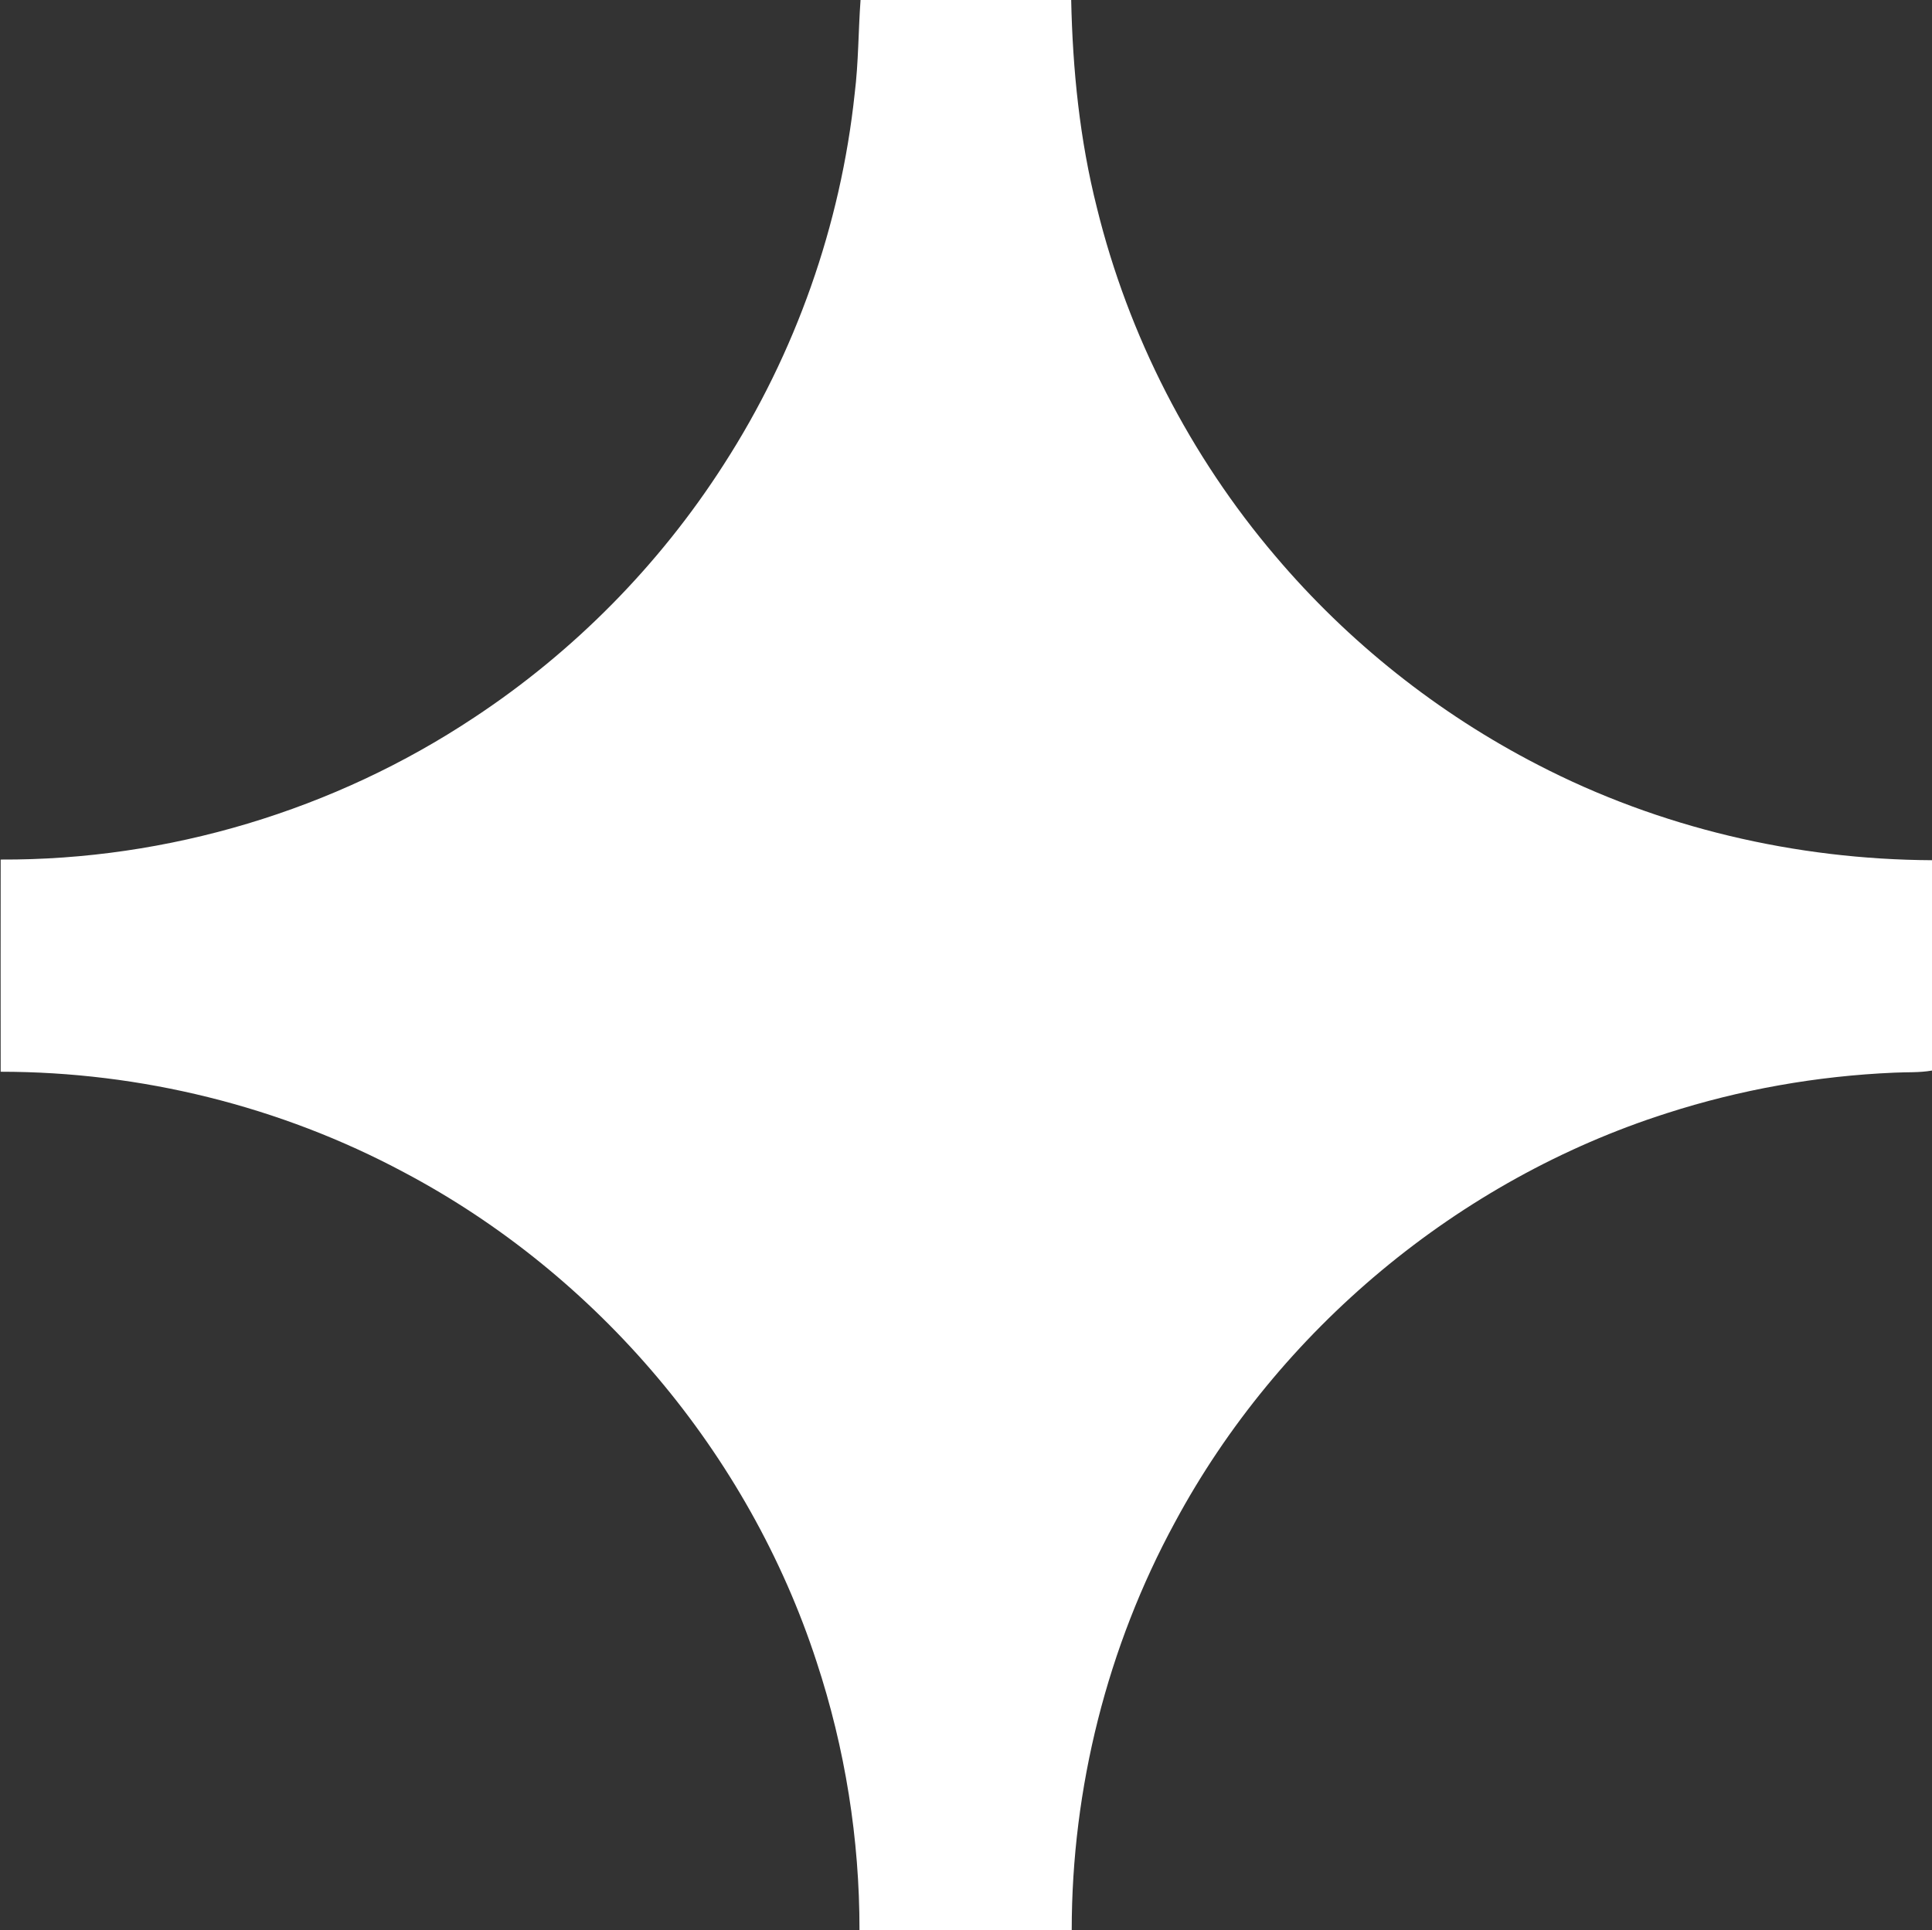 <svg version="1.2" xmlns="http://www.w3.org/2000/svg" viewBox="0 0 1451 1450" width="1451" height="1450">
	<rect x="0" y="0" width="1451" height="1450" fill="#333333" stroke="none"/>
	<title>logo (8)dff</title>
	<style>
		.s0 { fill: #ffffff } 
	</style>
	<path class="s0" d="m646.3 0h158.2c1.1 52.5 6.4 105 19.3 156 23.6 96.1 70 186.5 134.1 261.8 54.7 64.6 122.2 118.2 197.4 156.9 91 47.1 193.4 71 295.7 71.5v158c-9.5 1.7-19 1.1-28.5 1.6-58 2.5-115.6 12.7-170.8 30.5-156.5 50-291.5 162.7-369.3 307.3-50.8 93.5-77.5 199.8-77.5 306.3-53.1 0-106.3 0-159.4 0 0.1-68.3-10.8-136.6-32.2-201.5-50.9-156.4-164.6-290.9-310-367.8-92.7-49.6-197.7-75.5-302.8-75.5 0-53.1-0.1-106.2 0-159.4 125.5 0.6 250.8-37.1 355.3-106.5 75-49.4 139.4-114.7 187.8-190.3 53.9-83.6 87.8-179.8 98.3-278.6 2.9-23.4 2.7-46.9 4.4-70.3z"/>
</svg>
